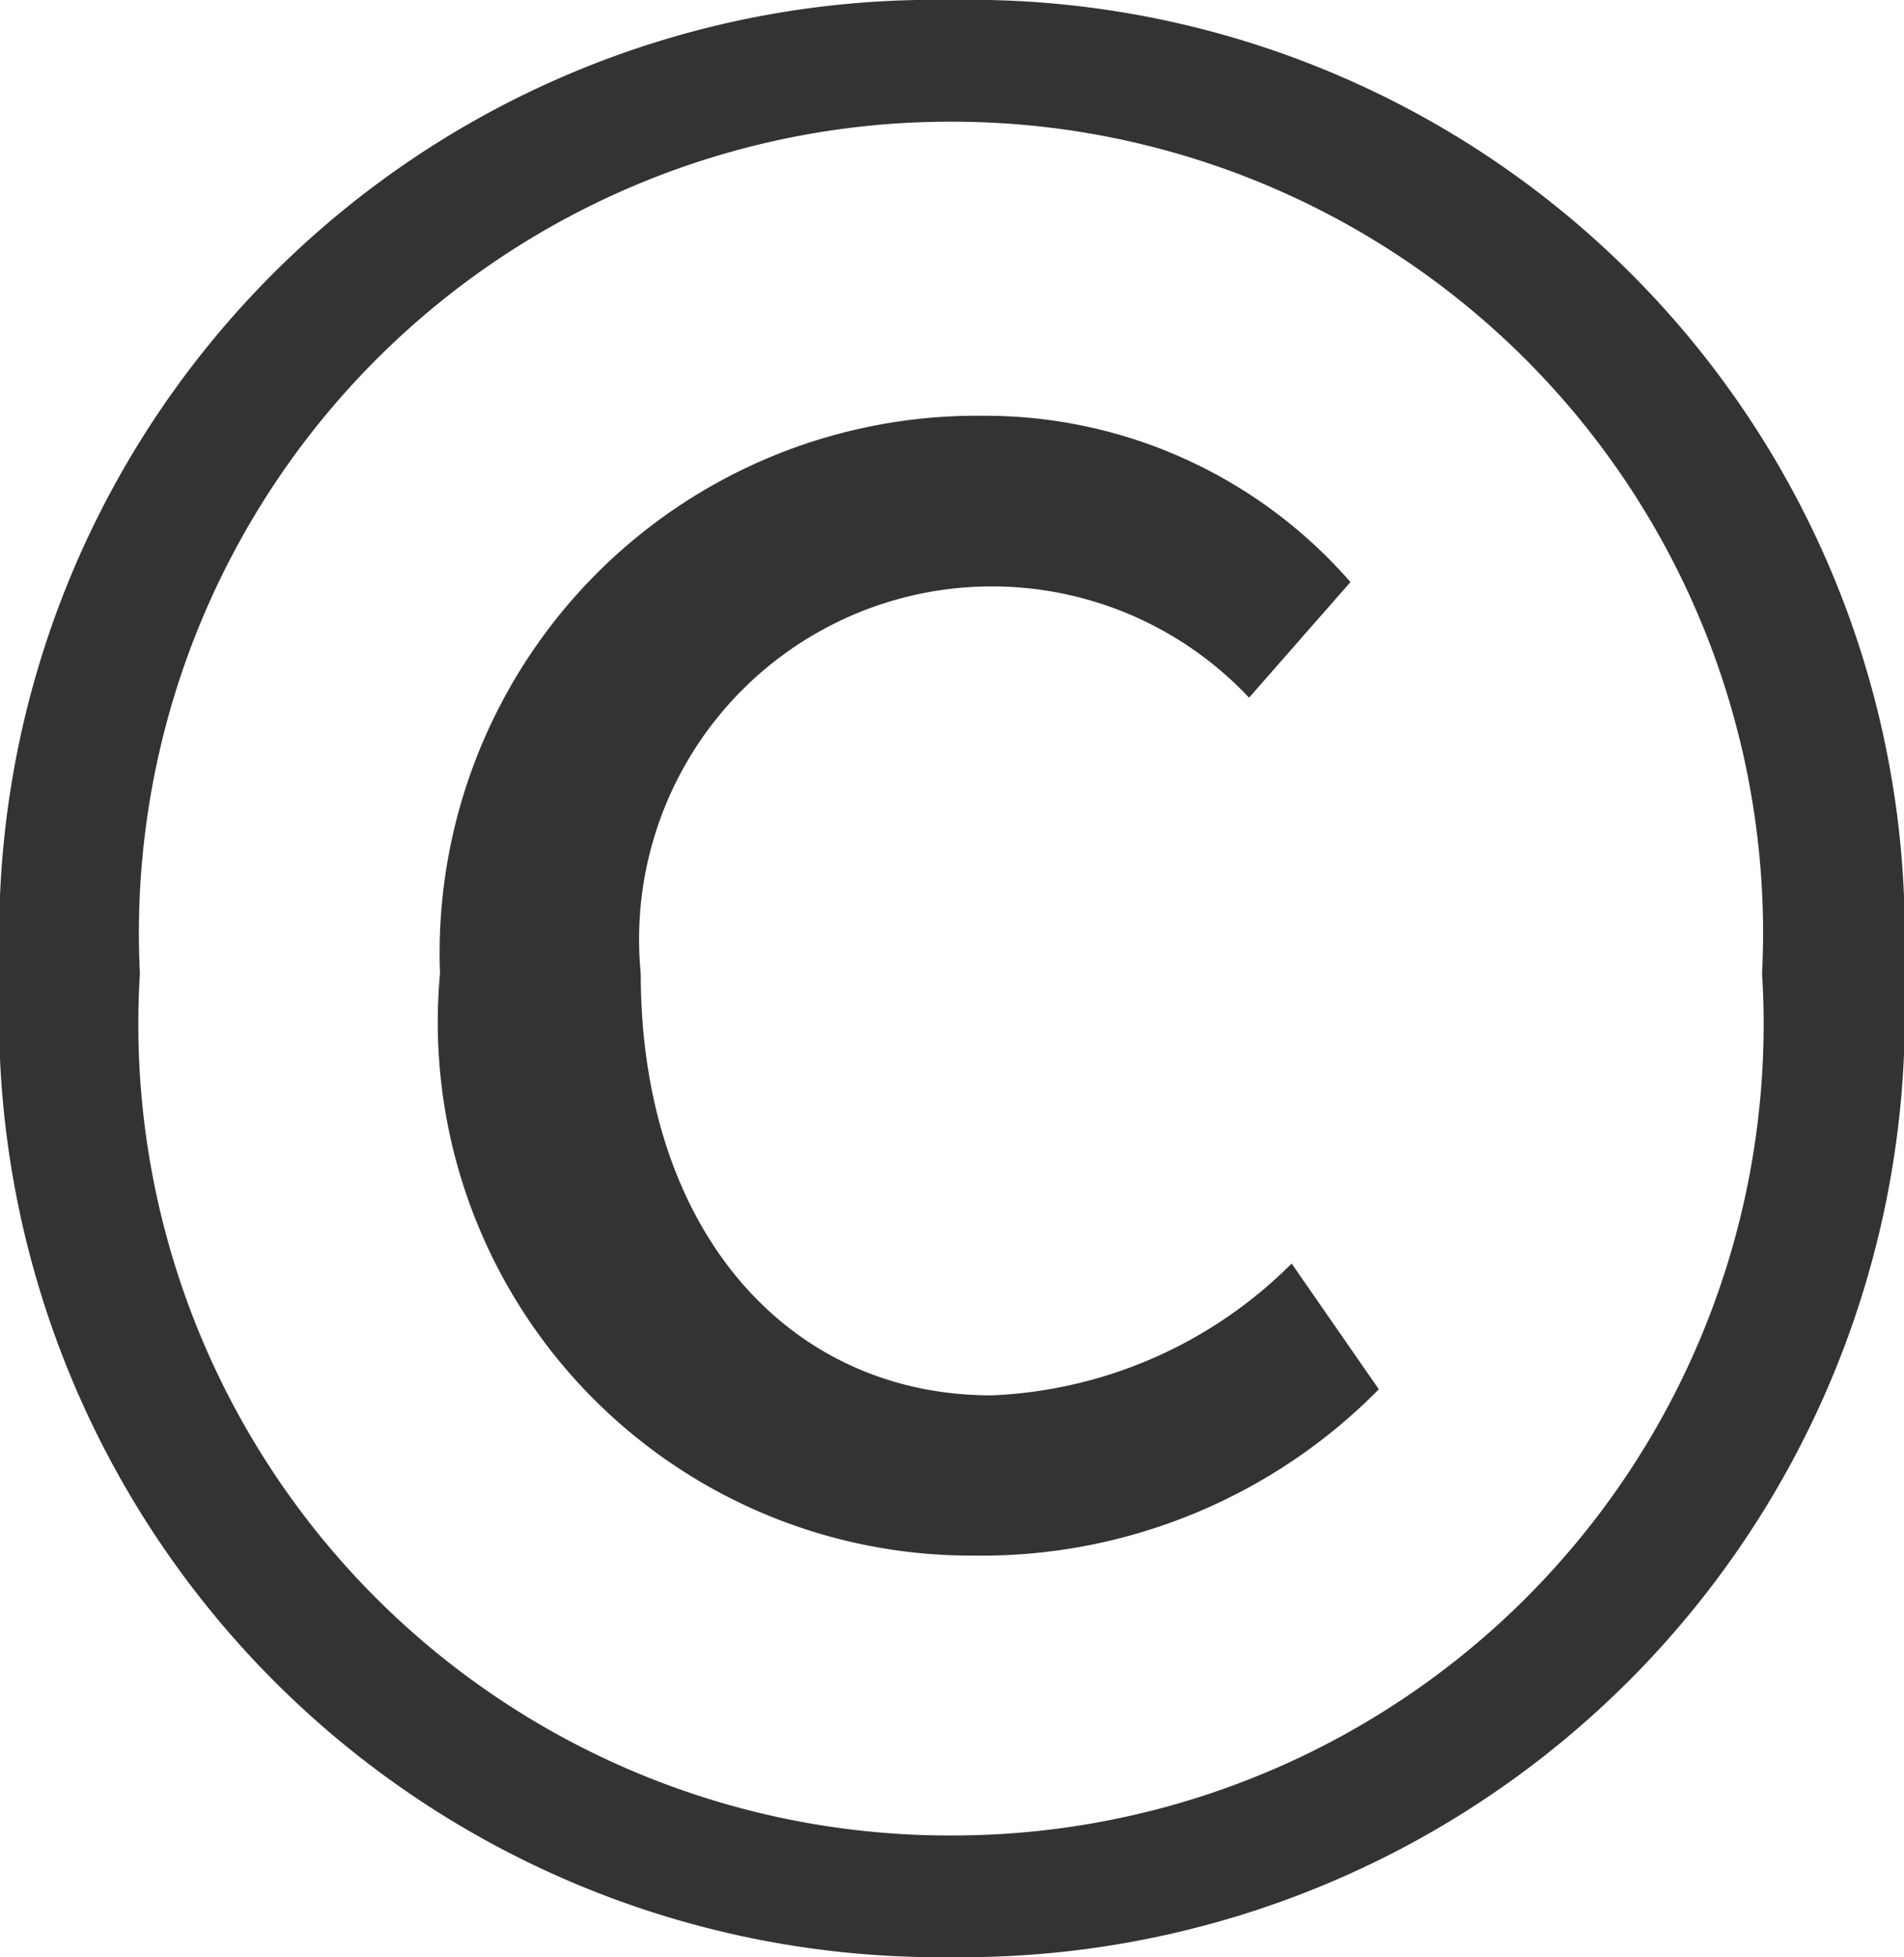 <svg xmlns="http://www.w3.org/2000/svg" viewBox="0 0 9.39 9.65"><defs><style>.cls-1{fill:#333;}</style></defs><g id="レイヤー_2" data-name="レイヤー 2"><g id="レイヤー_1-2" data-name="レイヤー 1"><path class="cls-1" d="M4.69,0A4.61,4.61,0,0,0,0,4.8,4.64,4.64,0,0,0,4.69,9.65,4.65,4.65,0,0,0,9.39,4.8,4.61,4.61,0,0,0,4.69,0Zm0,9.05a4,4,0,0,1-4-4.25,4,4,0,0,1,4-4.2,4,4,0,0,1,4,4.2A4,4,0,0,1,4.69,9.05Z"/><path class="cls-1" d="M4.8,7.67a2.75,2.75,0,0,0,2-.82l-.43-.62a2.22,2.22,0,0,1-1.48.65c-1,0-1.73-.81-1.73-2.08a1.74,1.74,0,0,1,3-1.36l.5-.57a2.39,2.39,0,0,0-1.81-.82A2.65,2.65,0,0,0,2.17,4.8,2.63,2.63,0,0,0,4.8,7.67Z"/></g></g></svg>